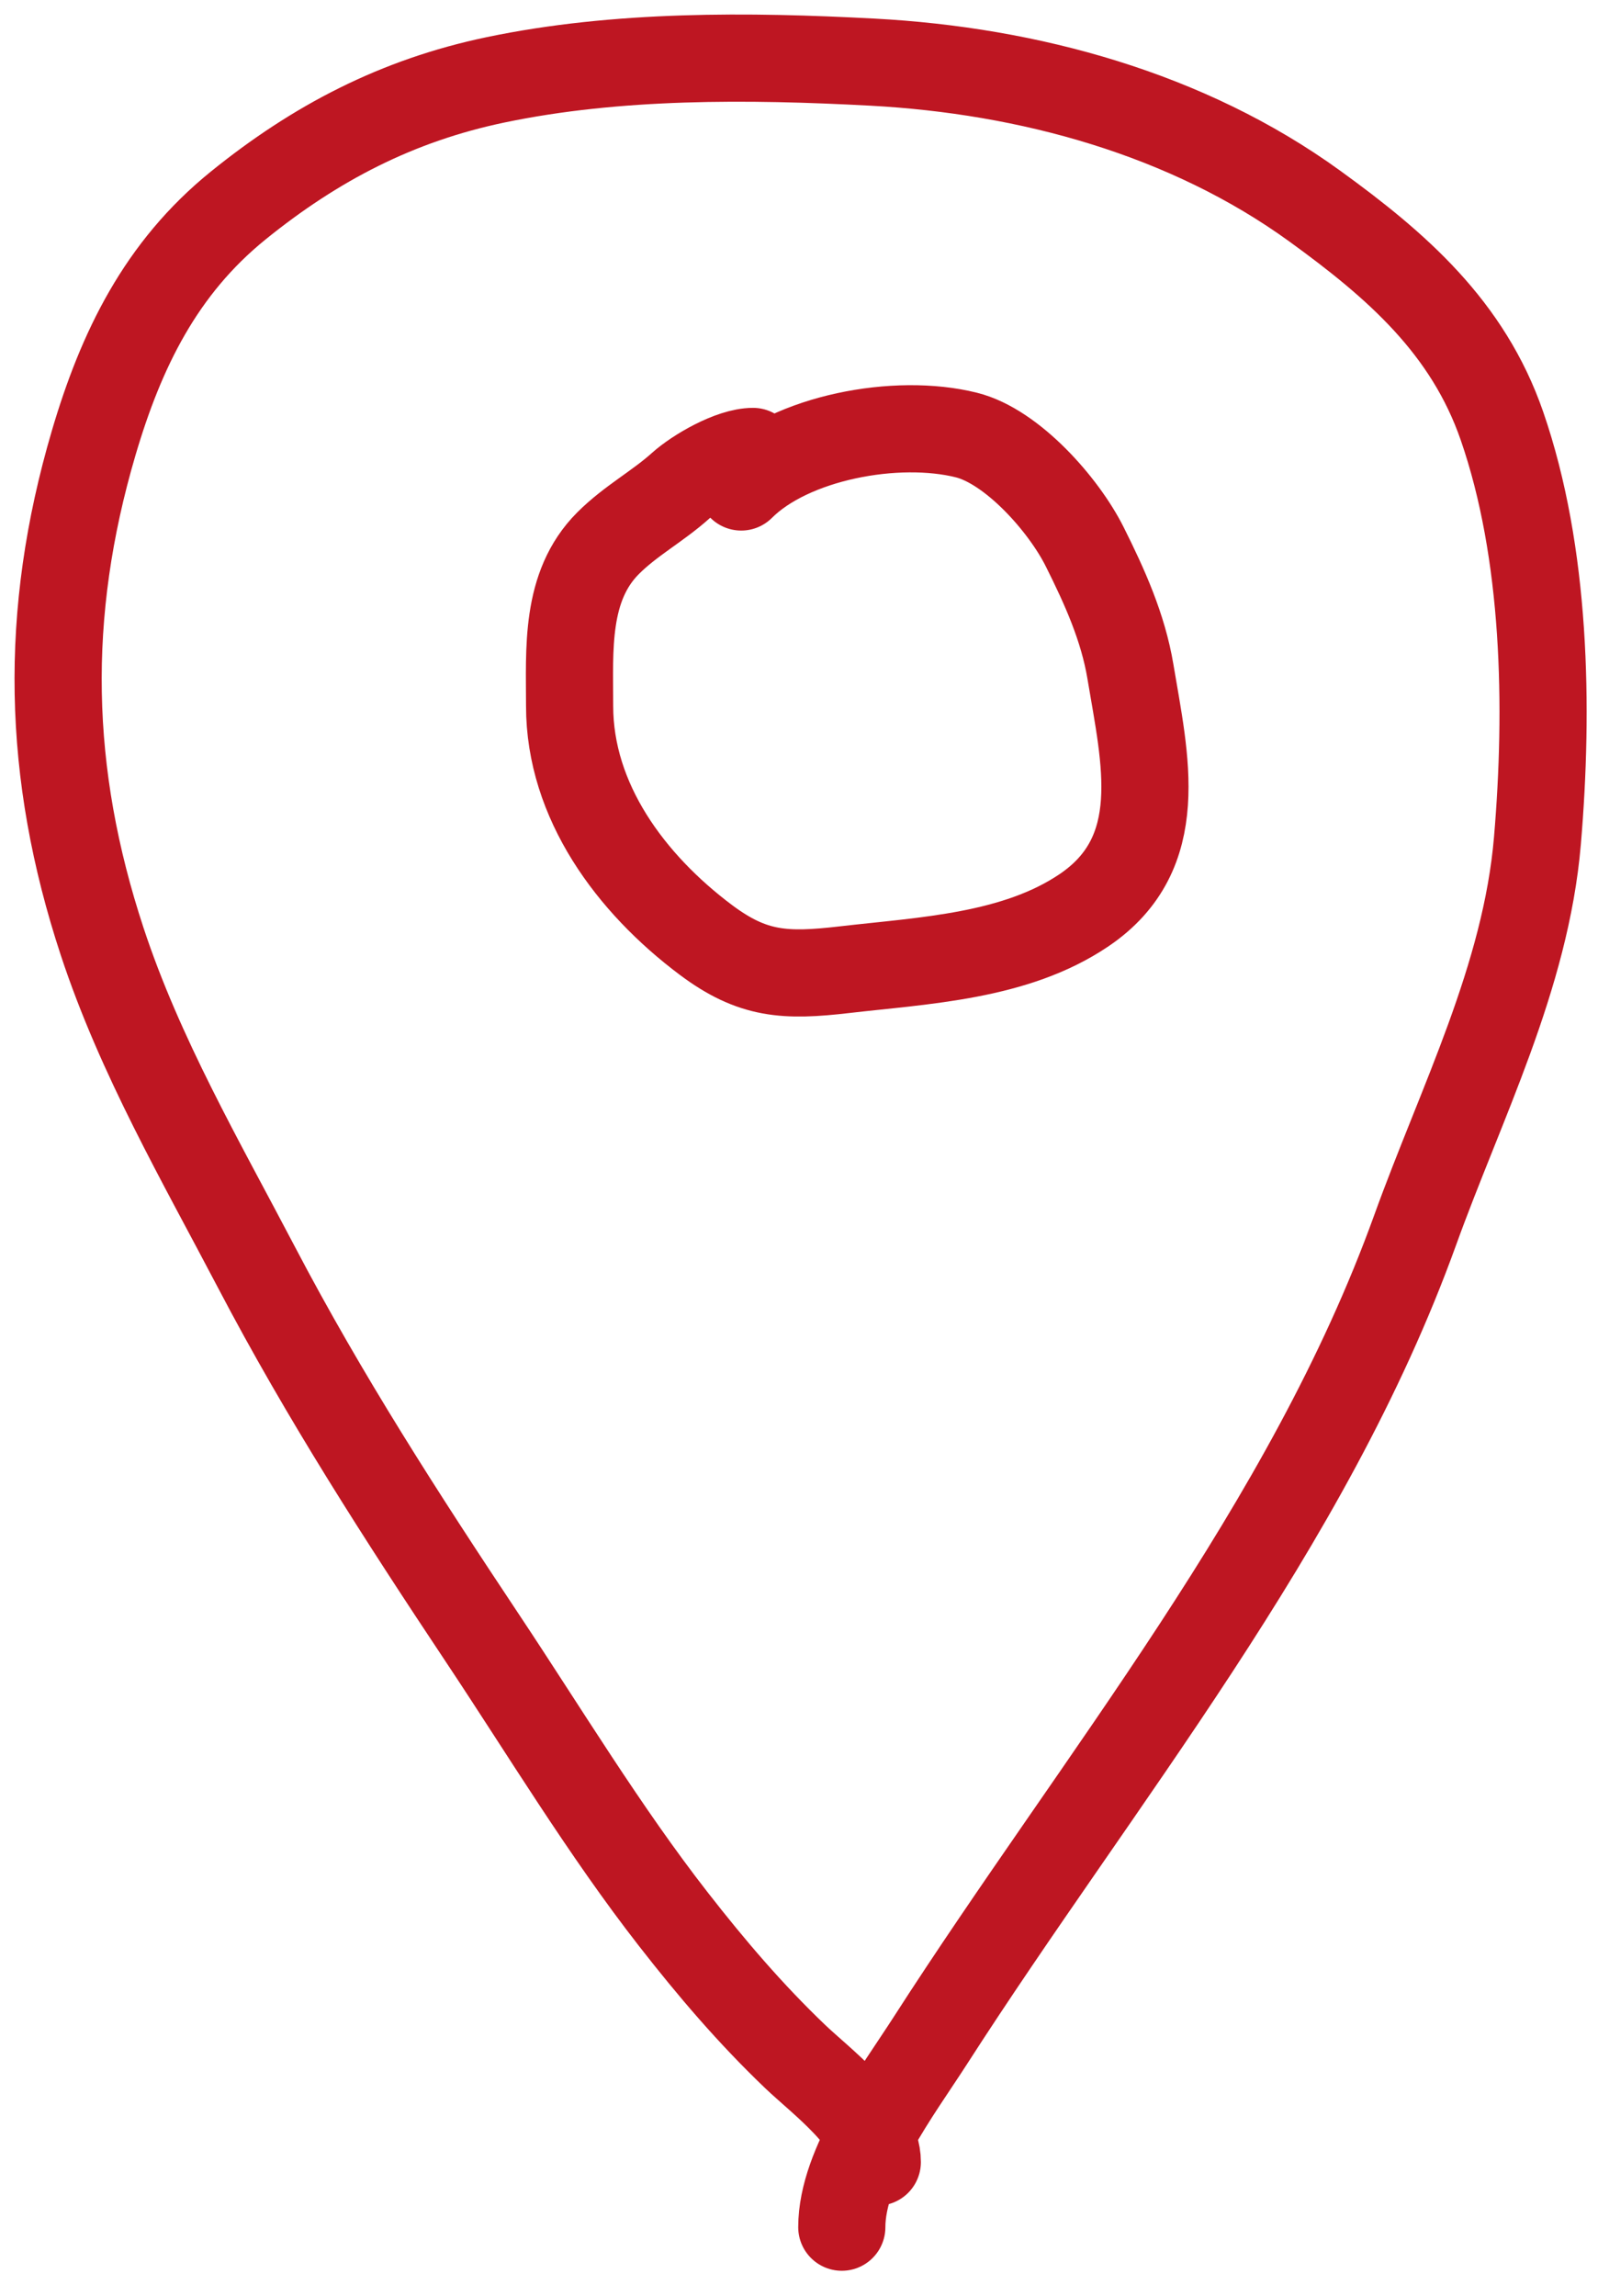 <?xml version="1.0" encoding="UTF-8"?> <svg xmlns="http://www.w3.org/2000/svg" width="55" height="79" viewBox="0 0 55 79" fill="none"><path d="M30.195 74.393C30.195 73.036 28.255 71.611 27.366 70.761C25.827 69.289 24.493 67.727 23.18 66.043C20.8 62.992 18.743 59.578 16.606 56.369C13.821 52.186 11.16 48.057 8.833 43.617C6.912 39.952 4.818 36.347 3.515 32.393C1.608 26.603 1.492 21.131 3.221 15.252C4.169 12.03 5.539 9.223 8.199 7.071C10.863 4.916 13.67 3.456 17.048 2.749C21.233 1.873 25.773 1.911 30.026 2.138C35.403 2.425 40.869 3.916 45.255 7.094C48.078 9.139 50.52 11.265 51.693 14.652C53.21 19.033 53.304 24.35 52.915 28.931C52.515 33.637 50.288 37.945 48.706 42.328C45.015 52.554 37.83 61.172 32.017 70.218C30.924 71.92 28.973 74.482 28.973 76.634" stroke="#BE1622" stroke-width="3" stroke-linecap="round"></path><path d="M25.511 16.756C27.224 15.043 30.865 14.369 33.262 14.969C34.836 15.362 36.608 17.361 37.335 18.816C38.021 20.188 38.653 21.584 38.908 23.115C39.411 26.134 40.219 29.352 37.312 31.318C34.947 32.918 31.816 33.047 29.064 33.366C27.03 33.602 25.91 33.552 24.289 32.337C21.711 30.403 19.605 27.572 19.605 24.292C19.605 22.36 19.441 20.179 20.929 18.691C21.707 17.913 22.636 17.425 23.429 16.711C23.968 16.226 25.168 15.534 25.919 15.534" stroke="#BE1622" stroke-width="3" stroke-linecap="round"></path></svg> 